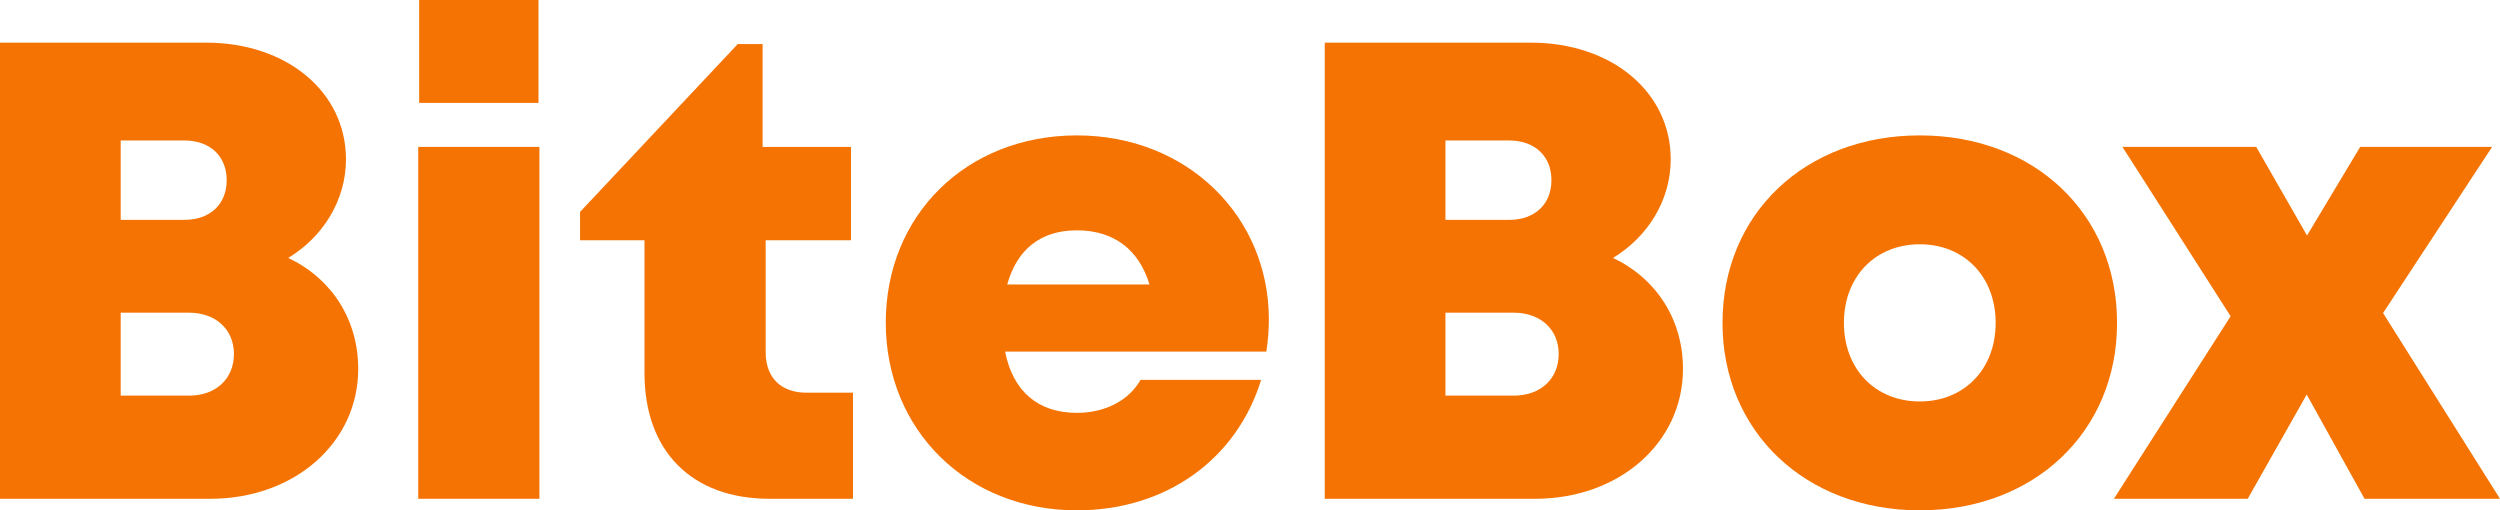 <?xml version="1.0" encoding="UTF-8"?>
<svg id="Layer_2" xmlns="http://www.w3.org/2000/svg" viewBox="0 0 459.01 93.7">
  <defs>
    <style>
      .cls-1 {
        fill: #f57302;
      }
    </style>
  </defs>
  <g id="Layer_2-2" data-name="Layer_2">
    <g>
      <path class="cls-1" d="M52.93,47.36c7.89,3.74,12.84,11.23,12.84,20.37,0,13.57-11.71,23.85-27.17,23.85H0V7.83h37.83c14.85,0,25.69,9.06,25.69,21.43,0,7.48-4.19,14.22-10.59,18.09h0ZM42.95,64.99c0-4.45-3.27-7.58-8.26-7.58h-12.53v15.23h12.53c5,0,8.26-3.13,8.26-7.65ZM41.62,33.08c0-4.35-2.98-7.29-7.8-7.29h-11.66v14.58h11.66c4.83,0,7.8-2.94,7.8-7.29h0Z"/>
      <path class="cls-1" d="M76.79,26.97h22.25v64.61h-22.25V26.97ZM76.96,0h21.91v18.89h-21.91V0Z"/>
      <path class="cls-1" d="M156.61,72.09v19.49h-15.31c-14.29,0-22.97-8.73-22.97-23.09v-24.38h-11.83v-5.2l28.95-30.82h4.57v18.89h16.23v17.14h-15.67v20.56c0,4.63,2.79,7.42,7.49,7.42h8.54Z"/>
      <path class="cls-1" d="M232.97,58.67c0,1.95-.17,3.89-.46,5.89h-47.97c1.46,7.41,6.16,11.24,13.19,11.24,5.2,0,9.54-2.28,11.68-6.06h22.14c-4.55,14.75-17.62,23.96-33.83,23.96-20.16,0-35.09-14.73-35.09-34.47s14.81-34.37,35.09-34.37,35.25,14.86,35.25,33.81h0ZM184.93,52.23h26.12c-1.95-6.46-6.61-9.94-13.32-9.94s-11,3.52-12.8,9.94Z"/>
      <path class="cls-1" d="M296.16,47.36c7.89,3.74,12.84,11.23,12.84,20.37,0,13.57-11.71,23.85-27.17,23.85h-38.6V7.83h37.83c14.85,0,25.69,9.06,25.69,21.43,0,7.48-4.19,14.22-10.59,18.09h0ZM286.18,64.99c0-4.45-3.27-7.58-8.26-7.58h-12.53v15.23h12.53c5,0,8.26-3.13,8.26-7.65ZM284.85,33.08c0-4.35-2.98-7.29-7.8-7.29h-11.66v14.58h11.66c4.83,0,7.8-2.94,7.8-7.29h0Z"/>
      <path class="cls-1" d="M316.26,59.28c0-20.03,15.16-34.42,36.22-34.42s36.22,14.39,36.22,34.42-15.23,34.42-36.22,34.42-36.22-14.46-36.22-34.42ZM352.48,73.71c8.11,0,13.93-5.89,13.93-14.43s-5.82-14.43-13.93-14.43-13.93,5.89-13.93,14.43,5.82,14.43,13.93,14.43h0Z"/>
      <path class="cls-1" d="M434.14,91.58l-10.62-19.14-10.83,19.14h-24.57l21.43-33.52-19.86-31.09h24.56l9.33,16.27,9.76-16.27h24.22l-20.02,30.51,21.47,34.1h-24.87Z"/>
    </g>
  </g>
</svg>